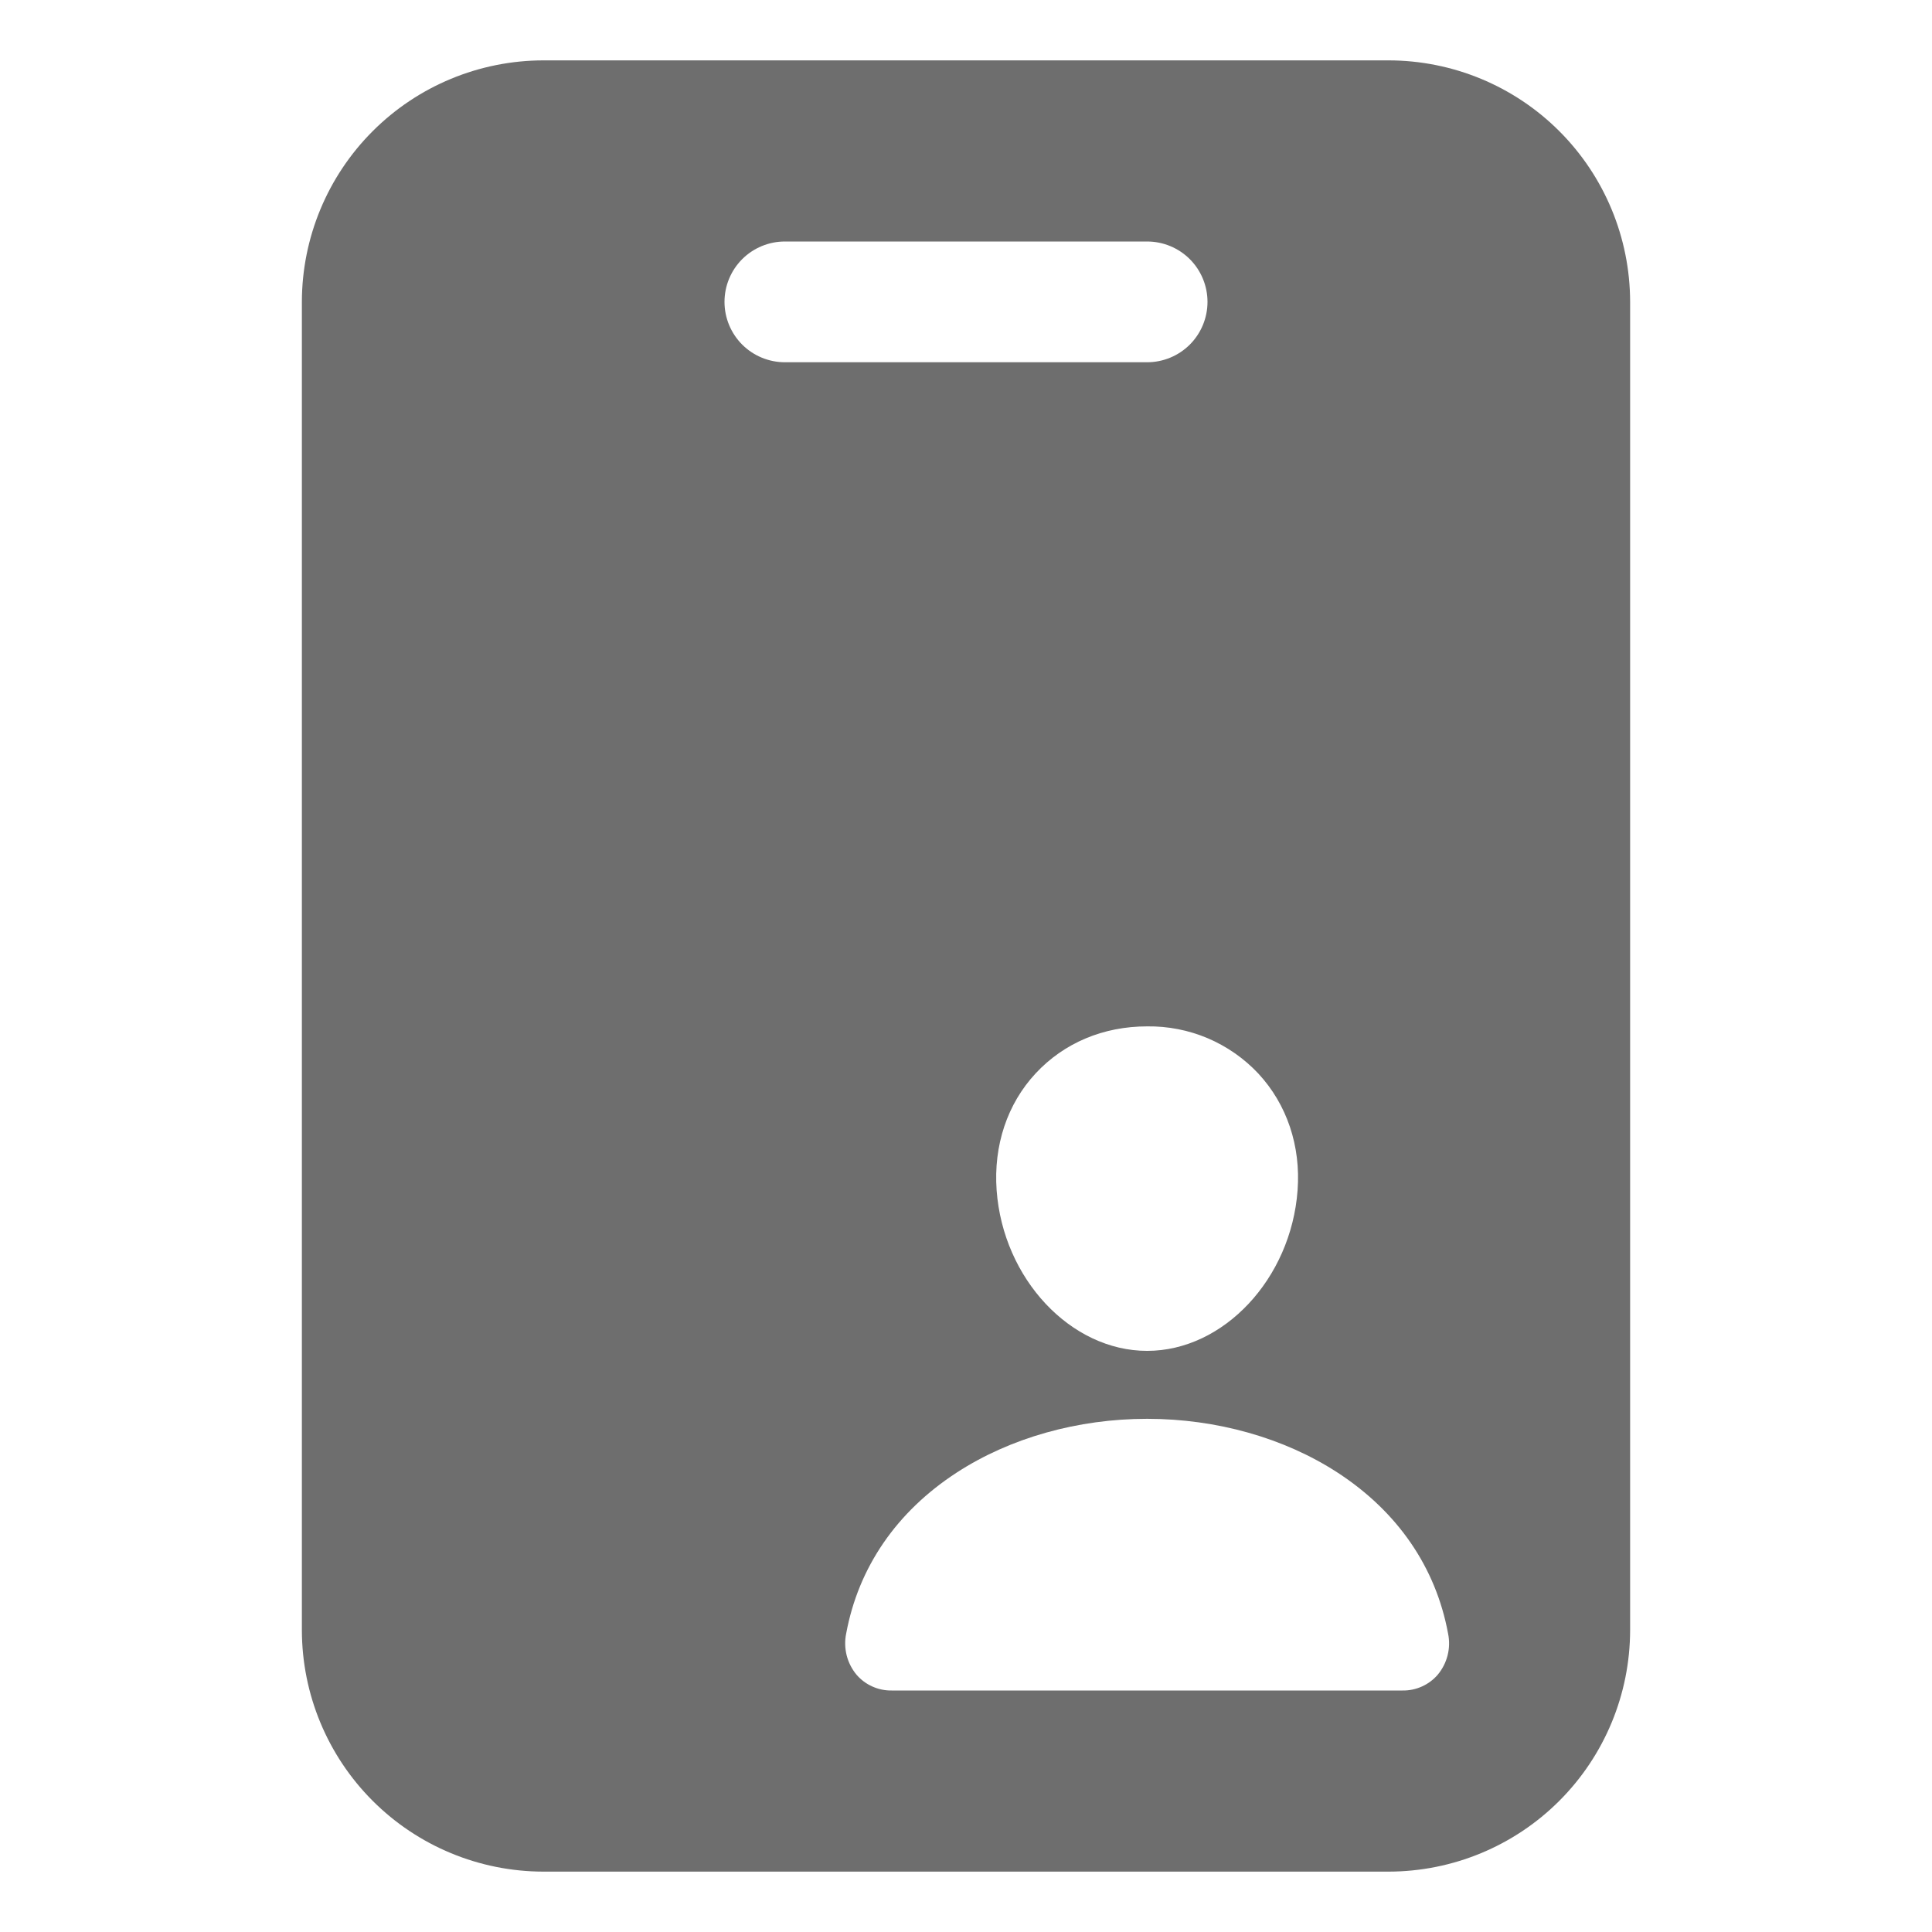 <?xml version="1.0" encoding="UTF-8"?> <svg xmlns="http://www.w3.org/2000/svg" width="48" height="48" viewBox="0 0 48 48" fill="none"> <path d="M34.5 1.5H13.5C11.909 1.502 10.384 2.134 9.259 3.259C8.134 4.384 7.502 5.909 7.5 7.5V40.5C7.502 42.091 8.134 43.616 9.259 44.741C10.384 45.866 11.909 46.498 13.5 46.5H34.5C36.091 46.498 37.616 45.866 38.741 44.741C39.866 43.616 40.498 42.091 40.5 40.5V7.5C40.498 5.909 39.866 4.384 38.741 3.259C37.616 2.134 36.091 1.502 34.5 1.5ZM31.264 26.673C31.973 27.439 32.32 28.469 32.238 29.573C32.076 31.773 30.398 33.562 28.5 33.562C26.602 33.562 24.922 31.773 24.761 29.573C24.681 28.458 25.025 27.426 25.731 26.667C26.437 25.909 27.413 25.5 28.5 25.5C29.017 25.493 29.53 25.593 30.006 25.795C30.481 25.997 30.91 26.296 31.264 26.673ZM18 7.5C18 7.102 18.158 6.721 18.439 6.439C18.721 6.158 19.102 6 19.5 6H28.5C28.898 6 29.279 6.158 29.561 6.439C29.842 6.721 30 7.102 30 7.5C30 7.898 29.842 8.279 29.561 8.561C29.279 8.842 28.898 9 28.5 9H19.5C19.102 9 18.721 8.842 18.439 8.561C18.158 8.279 18 7.898 18 7.5ZM35.719 41.609C35.611 41.734 35.477 41.834 35.326 41.901C35.175 41.969 35.011 42.003 34.846 42H22.154C21.989 42.003 21.825 41.969 21.674 41.901C21.523 41.834 21.389 41.734 21.281 41.609C21.164 41.469 21.08 41.304 21.035 41.127C20.991 40.95 20.986 40.764 21.023 40.585C21.327 38.939 22.277 37.556 23.769 36.586C25.095 35.724 26.775 35.25 28.5 35.25C30.225 35.25 31.905 35.724 33.231 36.586C34.723 37.556 35.673 38.939 35.977 40.585C36.014 40.764 36.01 40.95 35.965 41.127C35.92 41.304 35.836 41.469 35.719 41.609Z" fill="#6E6E6E"></path> </svg> 